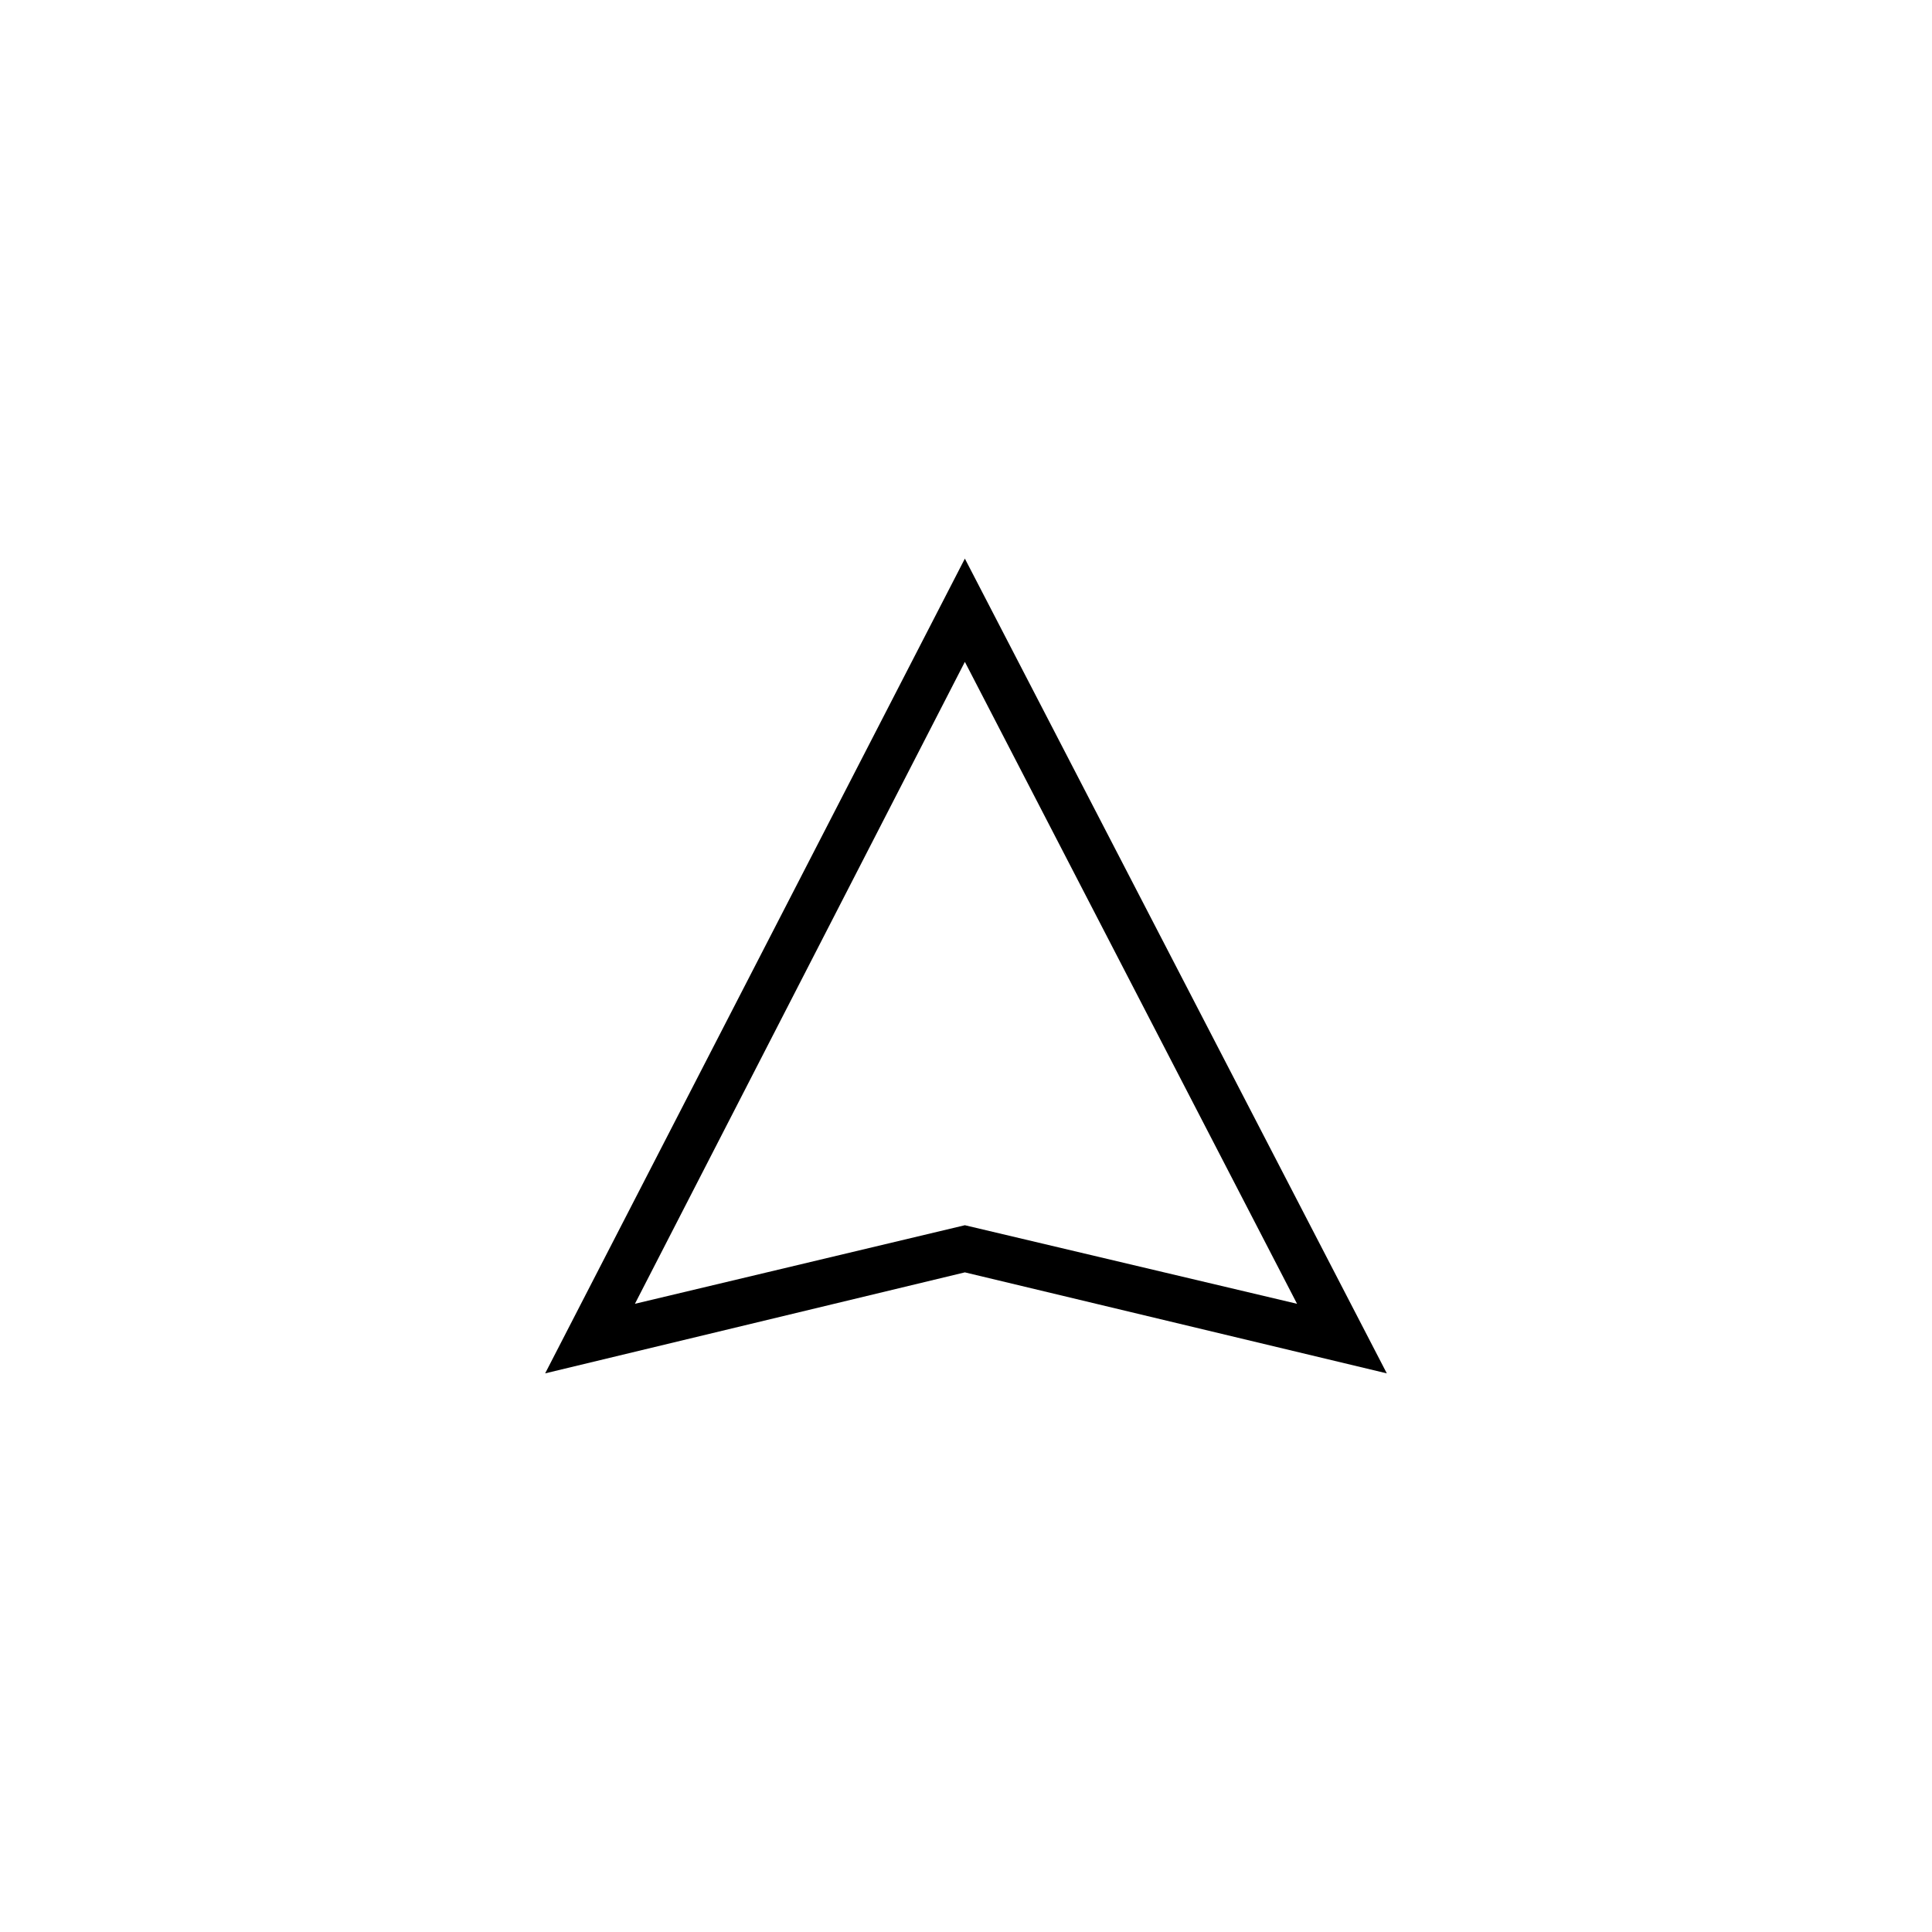<?xml version="1.0" encoding="UTF-8"?>
<!-- The Best Svg Icon site in the world: iconSvg.co, Visit us! https://iconsvg.co -->
<svg fill="#000000" width="800px" height="800px" version="1.1" viewBox="144 144 512 512" xmlns="http://www.w3.org/2000/svg">
 <path d="m399.7 481.19-111.23 26.766 111.23-215.92 111.82 215.92zm-87.438 8.328 87.438-20.82 88.031 20.82-88.031-170.12z"/>
</svg>